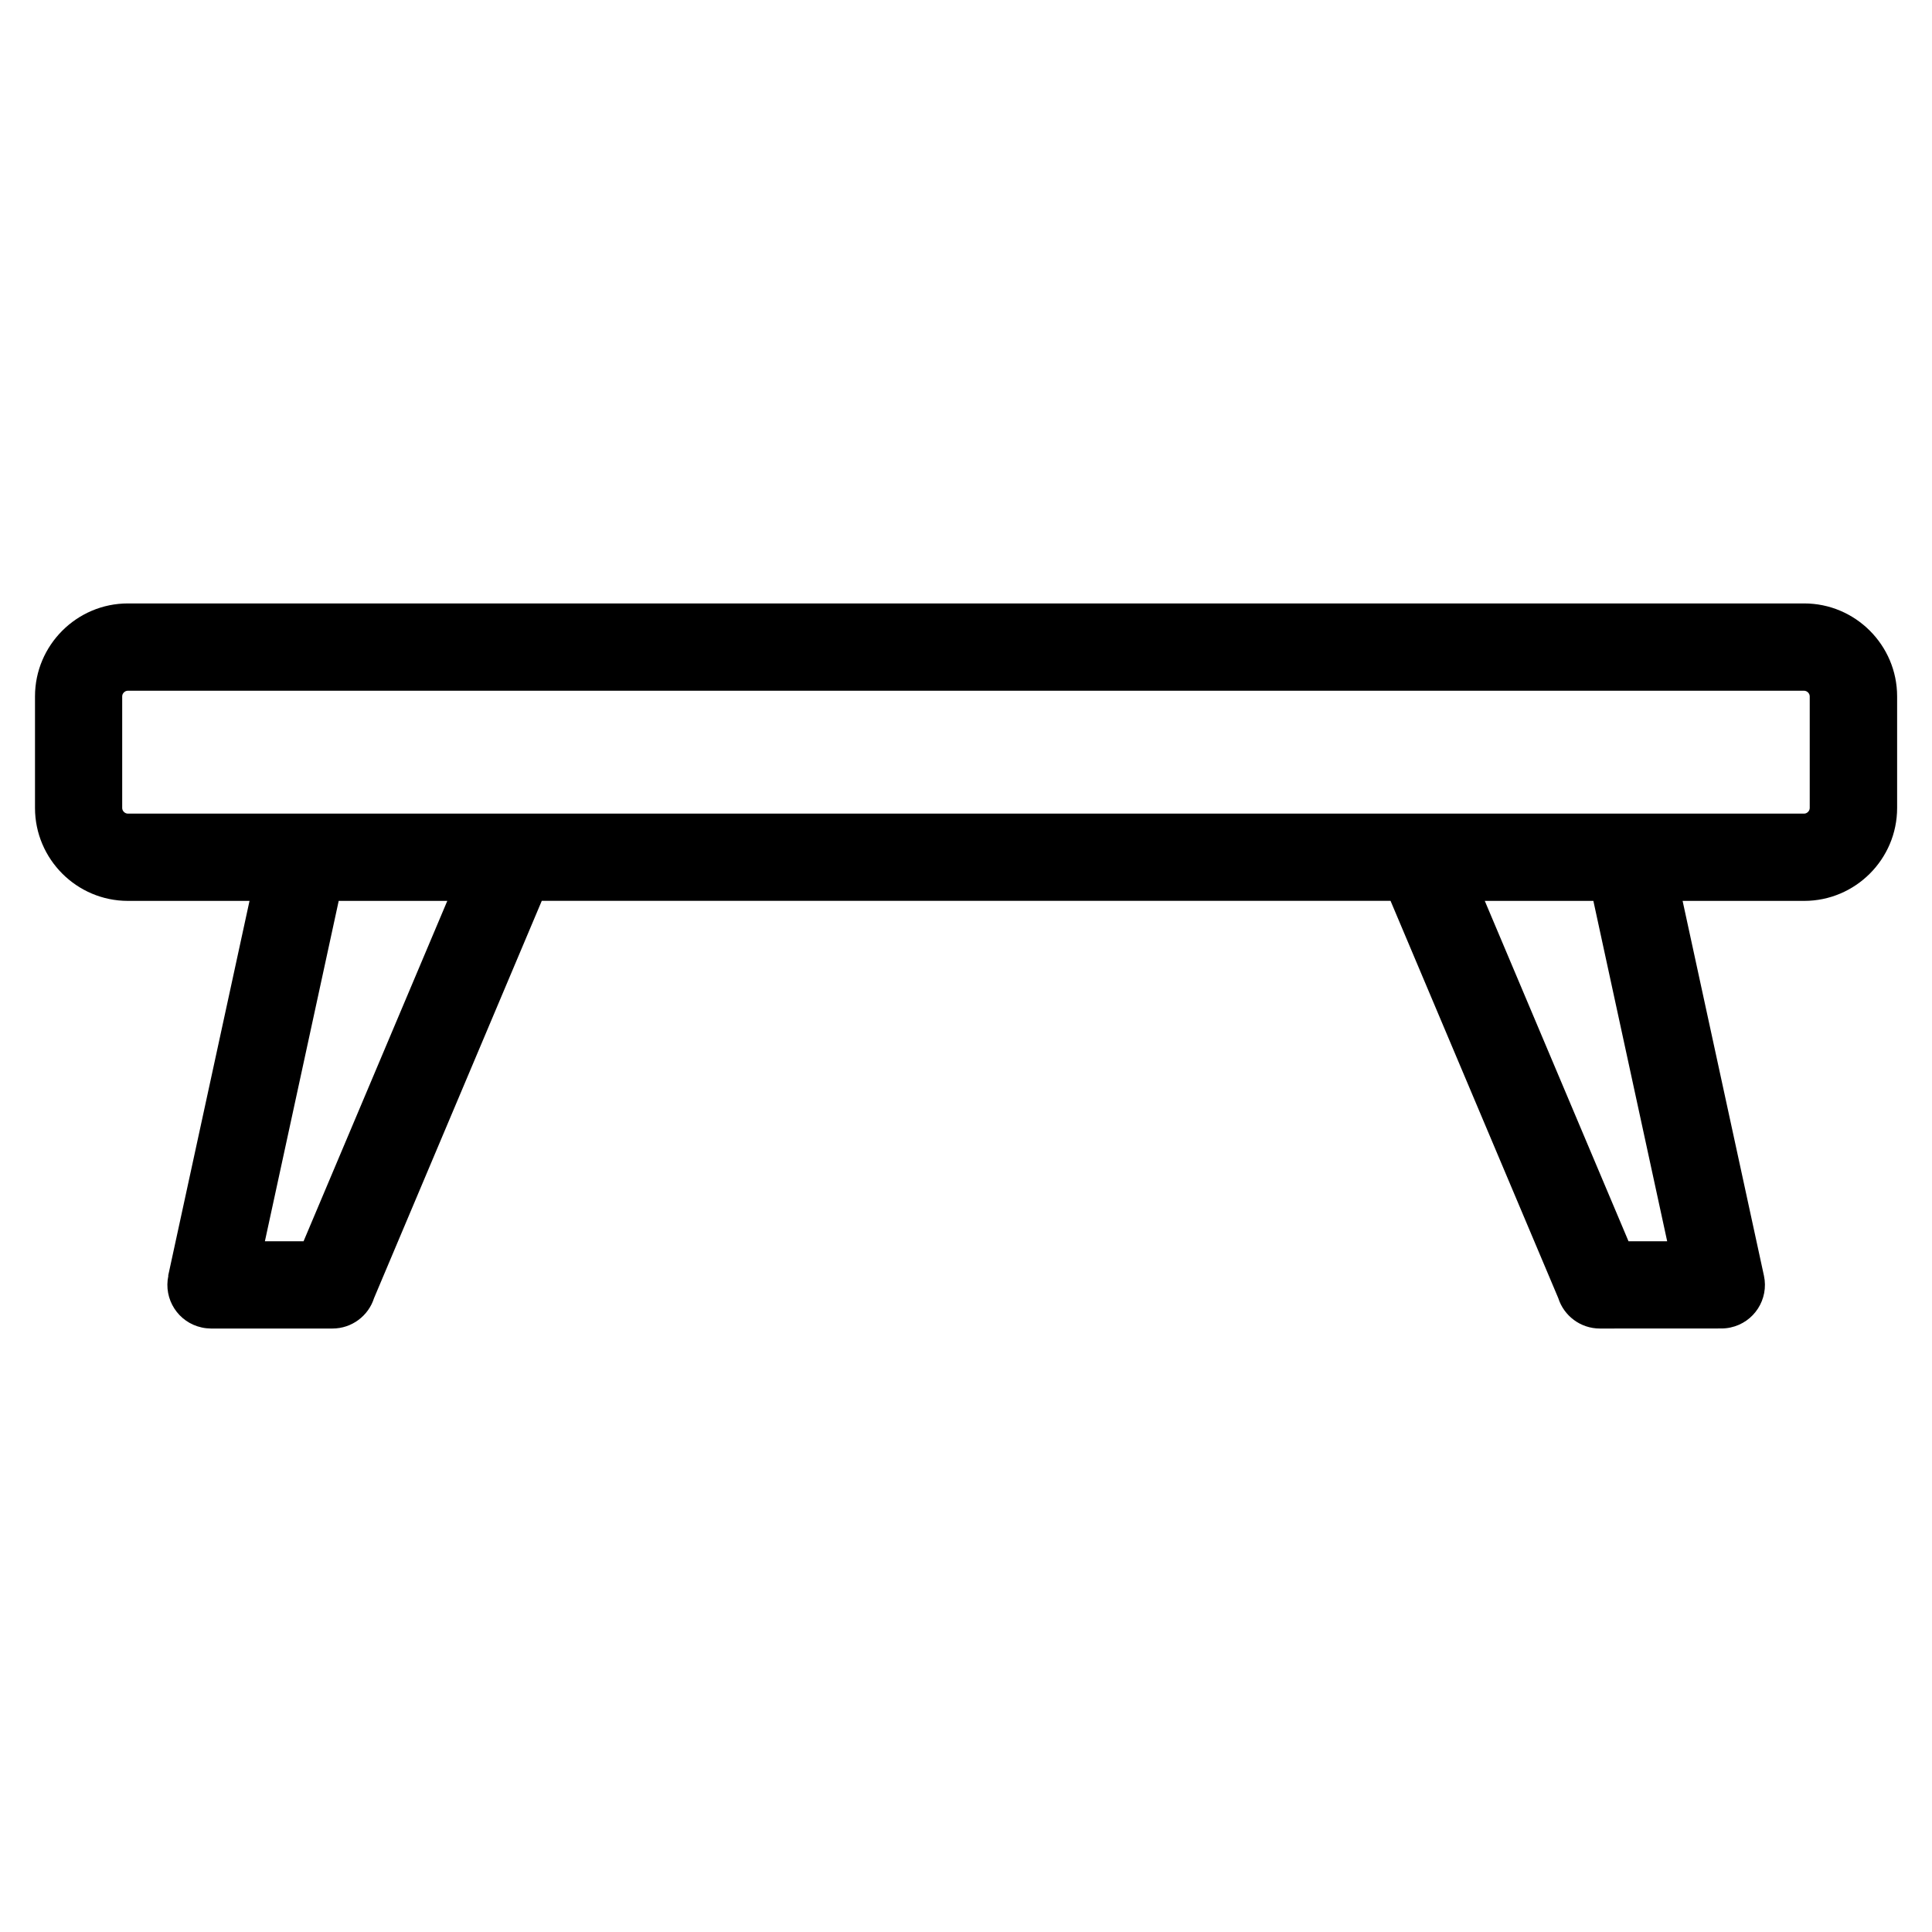 <?xml version="1.0" encoding="UTF-8"?>
<!-- Uploaded to: ICON Repo, www.iconrepo.com, Generator: ICON Repo Mixer Tools -->
<svg fill="#000000" width="800px" height="800px" version="1.1" viewBox="144 144 512 512" xmlns="http://www.w3.org/2000/svg">
 <path d="m622.11 327.05h-444.23c-0.395 0-0.77 0.168-1.043 0.453-0.289 0.273-0.453 0.648-0.453 1.043v29.578c0 0.395 0.168 0.77 0.453 1.043 0.273 0.273 0.648 0.453 1.043 0.453h444.22c0.395 0 0.77-0.168 1.043-0.453 0.289-0.273 0.453-0.648 0.453-1.043v-29.578c0-0.395-0.168-0.77-0.453-1.043-0.273-0.273-0.648-0.453-1.043-0.453zm-388.35 55.695-19.559 90.203h10.246l38.09-90.203zm-45.191 99.332 21.555-99.332h-32.223c-6.785 0-12.938-2.766-17.398-7.227-4.445-4.457-7.227-10.609-7.227-17.398v-29.578c0-6.785 2.766-12.938 7.227-17.398 4.457-4.457 10.609-7.227 17.398-7.227h444.23c6.785 0 12.938 2.766 17.398 7.227 4.445 4.445 7.227 10.609 7.227 17.398v29.578c0 6.785-2.766 12.938-7.227 17.398-4.457 4.457-10.609 7.227-17.398 7.227h-32.223l21.555 99.332c1.344 6.242-2.613 12.379-8.855 13.723-0.816 0.18-1.633 0.258-2.434 0.258l-32.195 0.016c-5.152 0-9.539-3.387-11.02-8.055l-44.453-105.29h-224.93l-44.453 105.29c-1.48 4.672-5.863 8.055-11.02 8.055h-32.195c-0.801-0.016-1.617-0.09-2.434-0.273-6.242-1.344-10.203-7.496-8.855-13.723zm397.25-9.129-19.559-90.203h-28.777l38.09 90.203z"/>
</svg>